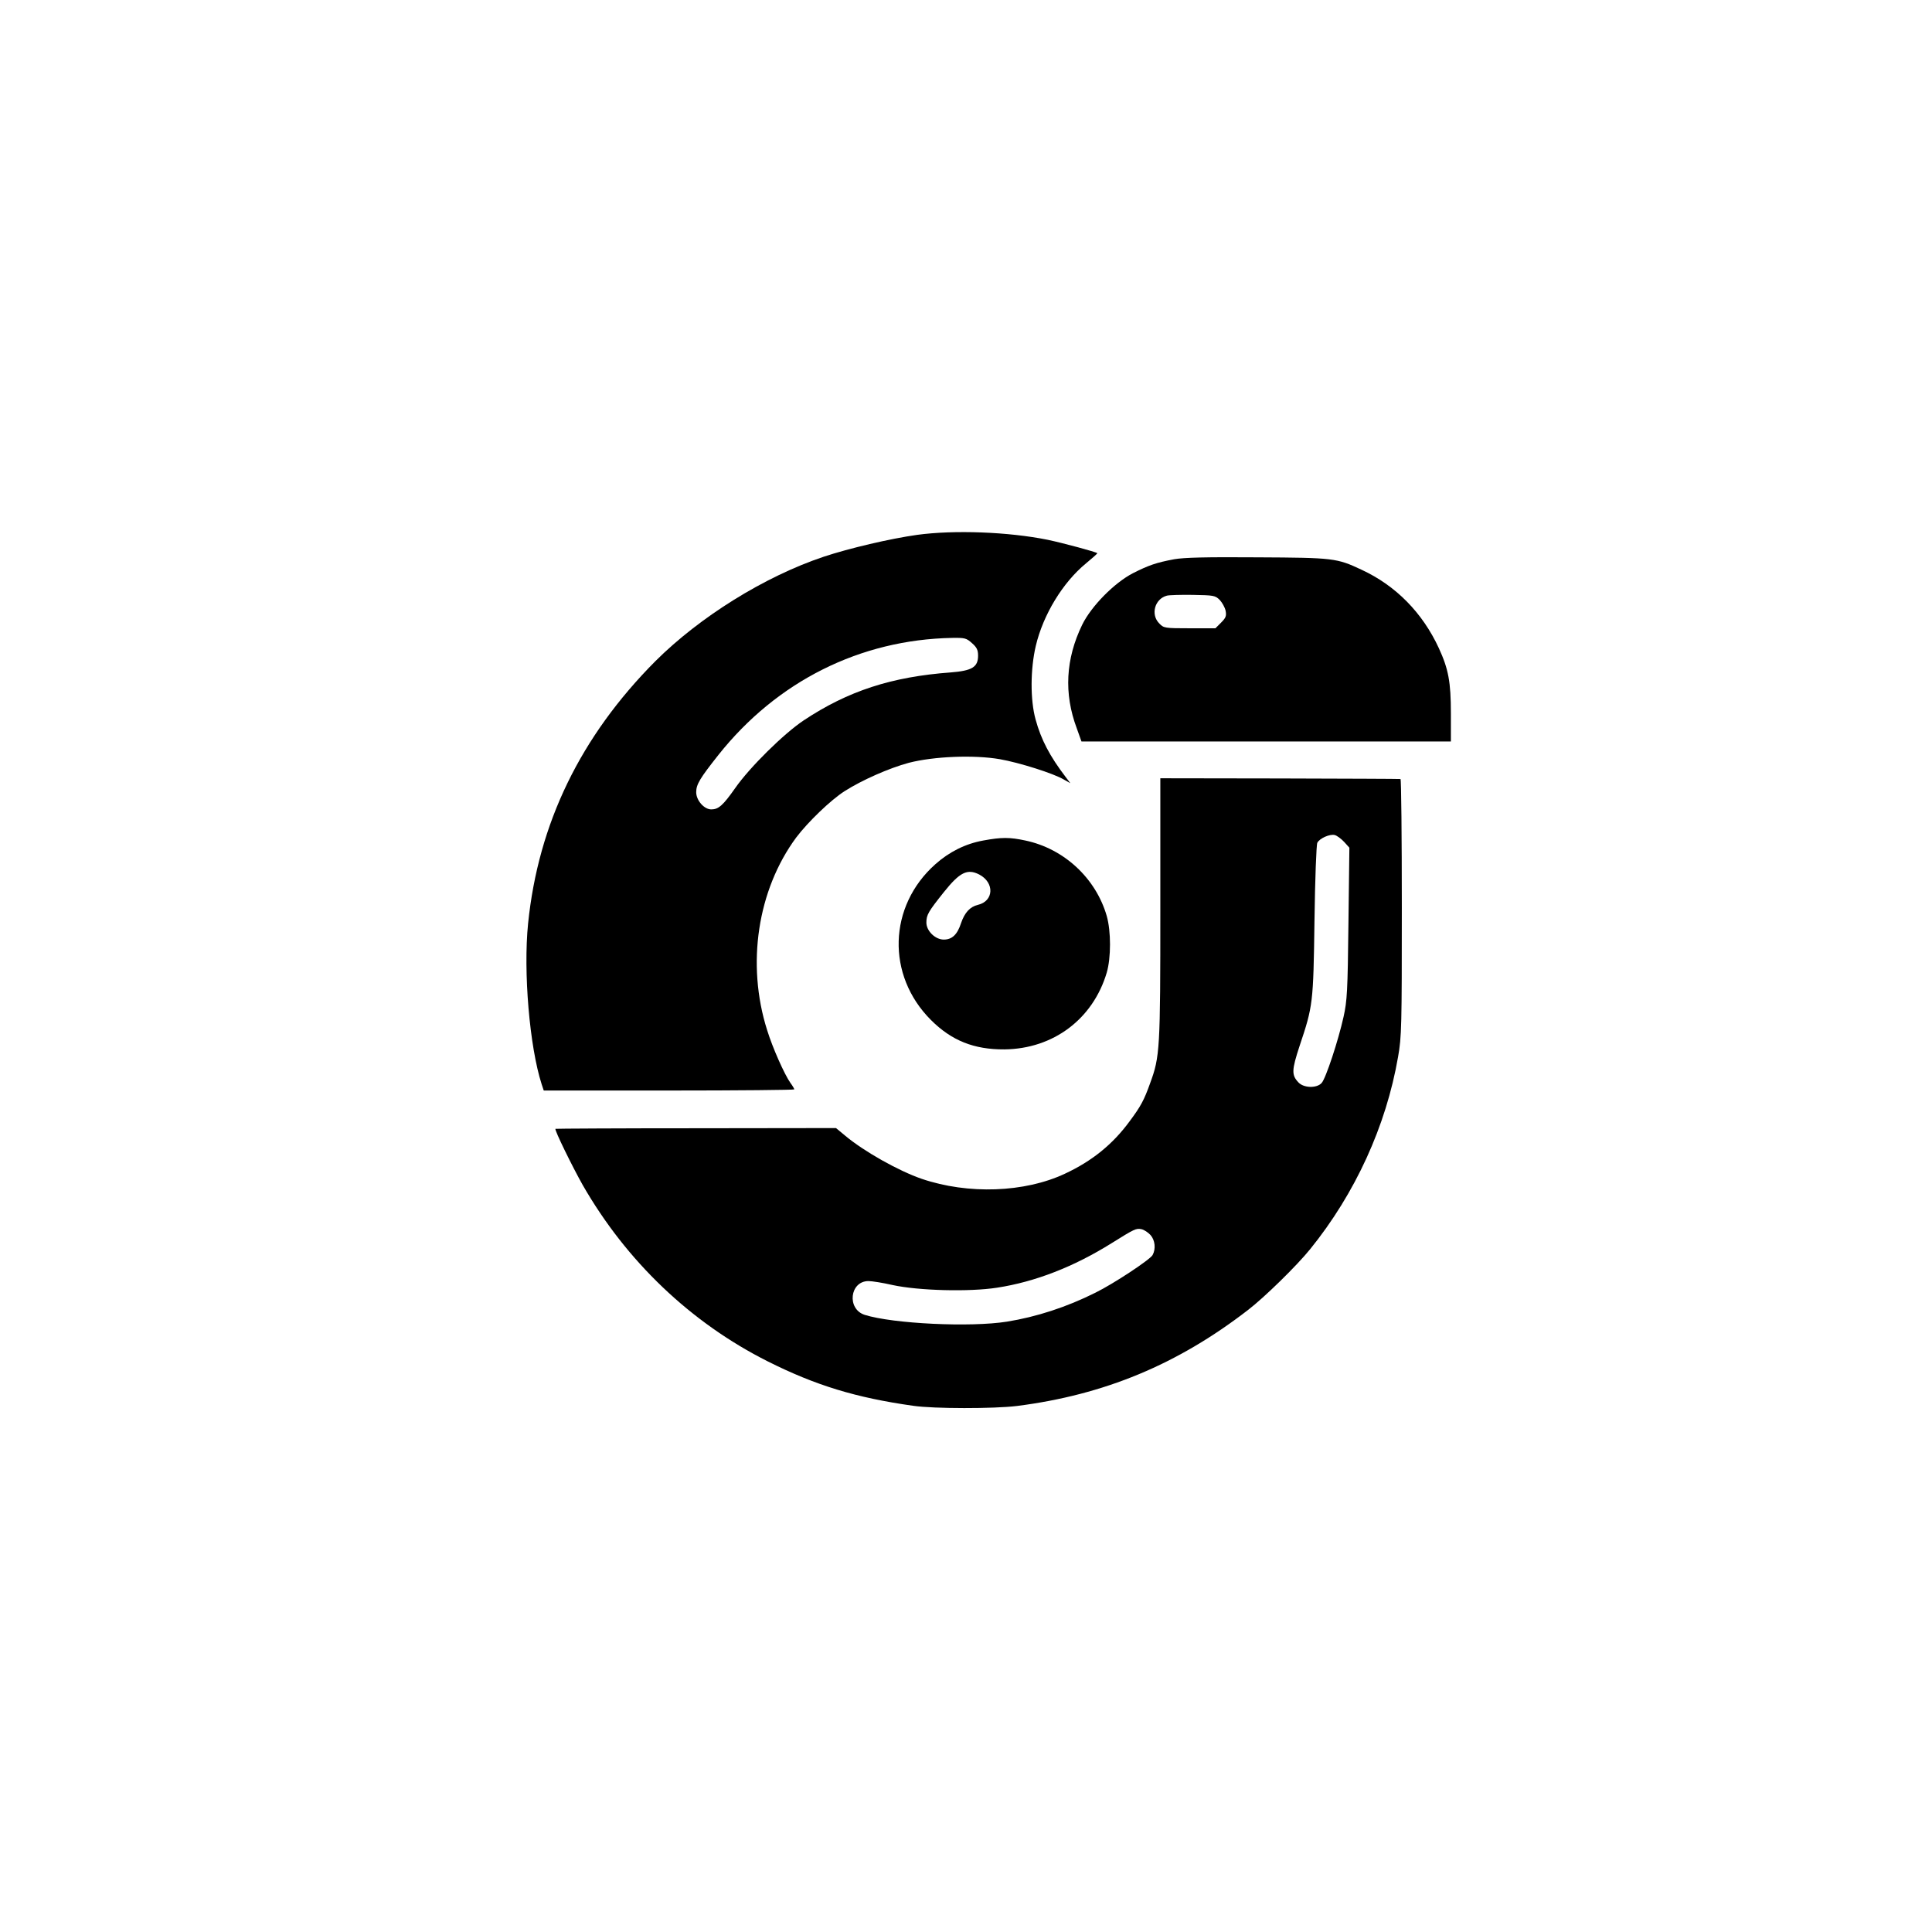 <?xml version="1.0" standalone="no"?>
<!DOCTYPE svg PUBLIC "-//W3C//DTD SVG 20010904//EN"
 "http://www.w3.org/TR/2001/REC-SVG-20010904/DTD/svg10.dtd">
<svg version="1.0" xmlns="http://www.w3.org/2000/svg"
 width="1024pt" height="1024pt" viewBox="0 0 1024 1024"
 preserveAspectRatio="xMidYMid meet">

<g transform="translate(0,1024) scale(0.1,-0.1)"
fill="#000000" stroke="none">
<path d="M4860 7405 c-142 -20 -360 -71 -495 -116 -313 -105 -655 -318 -891
-553 -397 -399 -621 -860 -675 -1391 -26 -257 8 -654 72 -852 l11 -33 664 0
c365 0 664 3 664 6 0 3 -9 19 -21 35 -31 44 -94 185 -123 279 -111 350 -51
743 154 1021 62 82 182 198 257 246 93 59 236 122 340 150 132 34 345 43 483
19 102 -18 284 -75 339 -108 l34 -19 -25 33 c-84 110 -130 198 -159 304 -29
104 -28 268 1 391 39 165 143 336 266 437 34 28 61 52 60 54 -8 7 -178 53
-263 71 -208 42 -495 53 -693 26z m292 -574 c25 -22 32 -36 32 -66 0 -61 -32
-80 -145 -89 -313 -23 -544 -98 -779 -254 -105 -70 -286 -248 -364 -360 -64
-91 -88 -112 -126 -112 -38 0 -80 48 -80 91 0 42 20 74 118 198 310 390 751
611 1239 620 67 1 75 -1 105 -28z"/>
<path d="M6224 7276 c-96 -18 -136 -32 -219 -74 -99 -51 -221 -175 -269 -273
-88 -181 -98 -365 -29 -549 l25 -70 979 0 979 0 0 148 c0 168 -13 236 -64 347
-87 188 -228 331 -409 415 -132 62 -148 64 -552 66 -274 2 -388 -1 -441 -10z
m241 -216 c13 -14 27 -39 31 -57 5 -27 2 -37 -24 -63 l-30 -30 -137 0 c-131 0
-137 1 -160 25 -48 47 -25 131 40 148 11 3 73 5 137 4 111 -2 119 -3 143 -27z"/>
<path d="M6150 5424 c0 -745 -2 -784 -54 -925 -32 -90 -50 -123 -108 -201 -90
-123 -200 -212 -344 -279 -213 -100 -512 -111 -759 -27 -122 42 -306 145 -407
230 l-47 39 -742 -1 c-409 0 -744 -2 -745 -3 -6 -6 91 -203 144 -297 232 -405
573 -730 980 -935 255 -128 468 -193 772 -236 110 -16 428 -16 550 -1 463 59
851 220 1225 509 86 66 258 234 329 322 239 295 403 654 466 1019 19 106 20
164 20 793 0 373 -3 680 -7 680 -5 1 -293 2 -640 3 l-633 1 0 -691z m974 354
l28 -31 -5 -401 c-4 -360 -7 -411 -26 -496 -28 -126 -94 -326 -116 -350 -26
-29 -95 -27 -123 3 -37 39 -36 65 6 193 71 212 73 226 79 664 3 222 10 403 15
413 12 24 67 48 93 41 11 -3 33 -19 49 -36z m-1026 -2084 c24 -27 29 -73 11
-106 -13 -24 -206 -152 -304 -200 -152 -76 -312 -128 -468 -153 -194 -31 -605
-11 -754 36 -96 31 -79 179 20 179 19 0 76 -9 128 -21 138 -30 407 -37 554
-14 202 31 407 111 607 236 120 75 130 80 158 74 14 -3 35 -17 48 -31z"/>
<path d="M5211 5785 c-94 -17 -180 -60 -254 -126 -249 -222 -260 -588 -23
-825 110 -110 229 -157 390 -156 259 3 469 161 542 407 23 79 23 219 0 300
-58 201 -227 357 -431 400 -84 18 -126 18 -224 0z m-21 -180 c82 -43 78 -141
-7 -161 -42 -10 -70 -41 -89 -96 -20 -62 -48 -88 -92 -88 -45 0 -92 46 -92 90
0 41 10 58 93 162 84 105 124 125 187 93z"/>
</g>
</svg>
